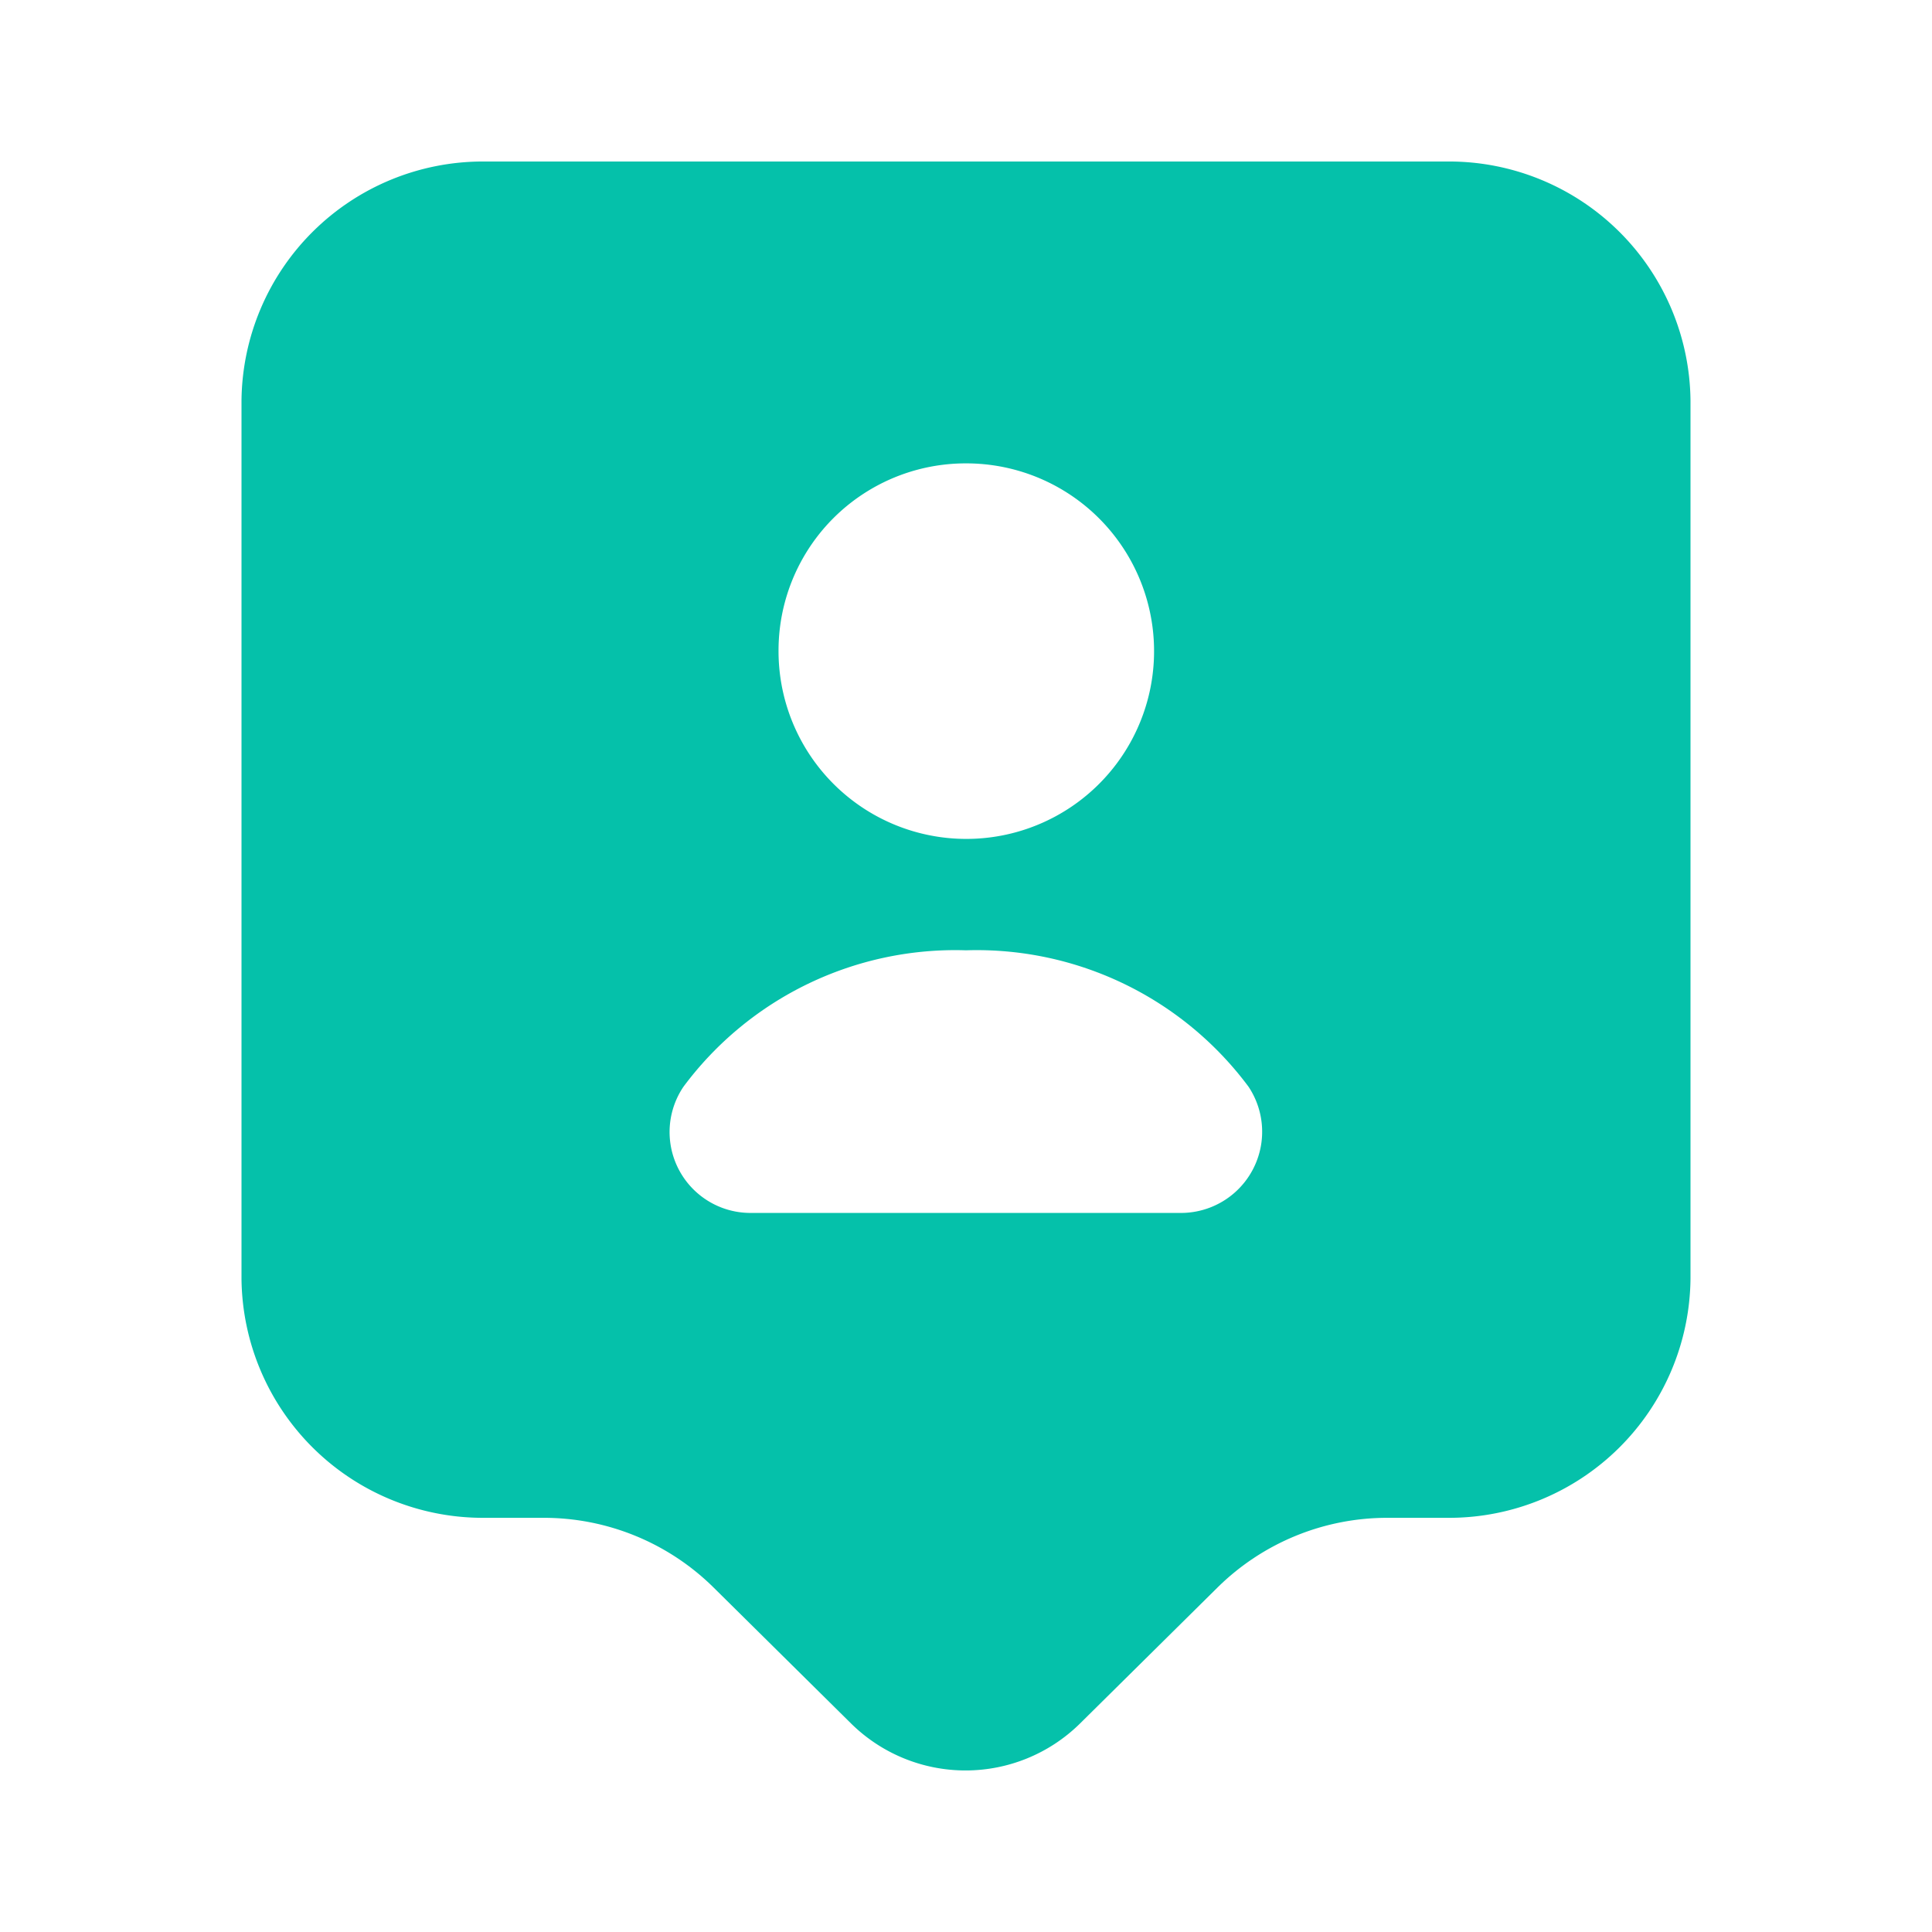 <svg xmlns="http://www.w3.org/2000/svg" viewBox="0 0 64 64"><defs><style>.cls-1{fill:#05c1aa;}.cls-2{fill:none;}</style></defs><g id="Layer_2" data-name="Layer 2"><g id="Layer_1-2" data-name="Layer 1"><path class="cls-1" d="M39.15,40.18H24.85A2.68,2.68,0,0,1,22.64,36,11.22,11.22,0,0,1,32,31.48,11.22,11.22,0,0,1,41.36,36,2.69,2.69,0,0,1,39.15,40.18ZM32,15.35a6.22,6.22,0,1,1-6.21,6.21A6.2,6.2,0,0,1,32,15.35Zm16-10H16a8,8,0,0,0-8,7.92V42.36a8,8,0,0,0,8,7.92h2a8,8,0,0,1,5.65,2.32l4.56,4.51a5.4,5.4,0,0,0,7.55,0l4.56-4.51A8,8,0,0,1,46,50.28h2a8,8,0,0,0,8-7.92V13.27A8,8,0,0,0,48,5.35Z"/><rect class="cls-2" width="64" height="64"/></g></g></svg>